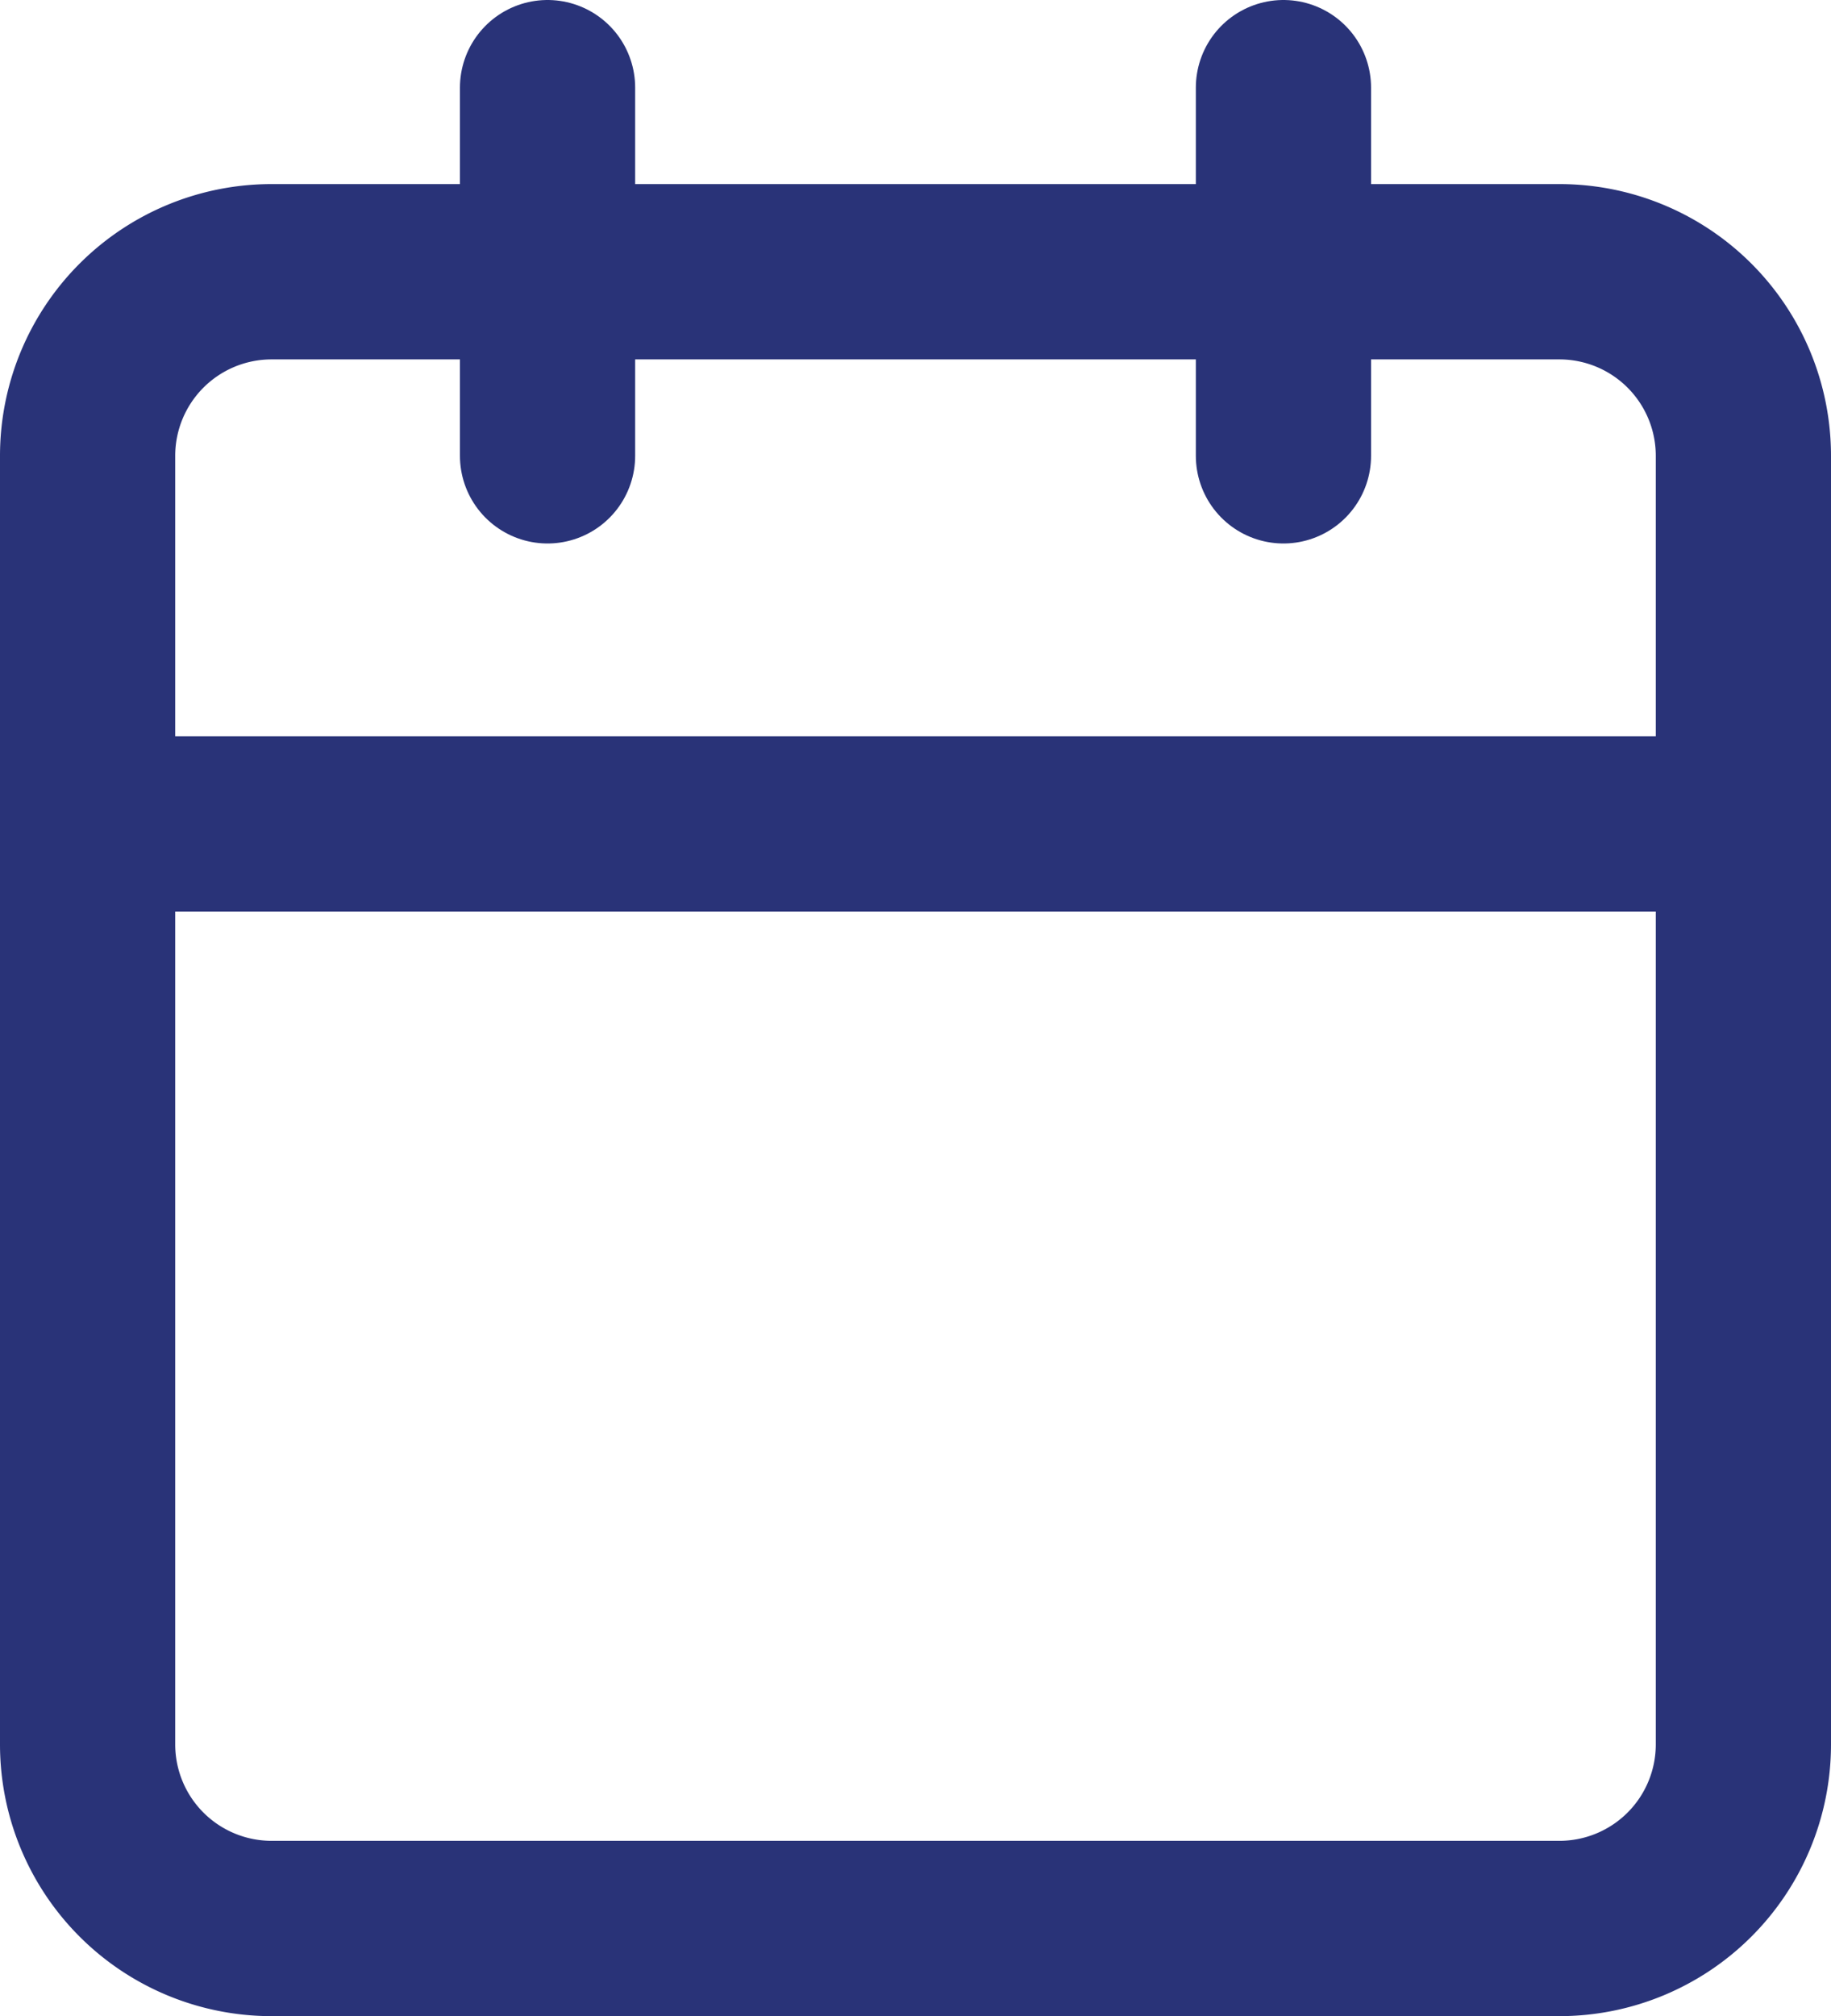 <svg xmlns="http://www.w3.org/2000/svg" width="20.9" height="23" viewBox="0 0 20.9 23"><g transform="translate(1 1)"><path d="M6.6,6H21.3a2.1,2.1,0,0,1,2.1,2.1V22.8a2.1,2.1,0,0,1-2.1,2.1H6.6a2.1,2.1,0,0,1-2.1-2.1V8.1A2.1,2.1,0,0,1,6.6,6Z" transform="translate(-4.5 -3.9)" fill="none" stroke="#293378" stroke-linecap="round" stroke-linejoin="round" stroke-width="2"/><path d="M24,3V7.2" transform="translate(-10.35 -3)" fill="none" stroke="#293378" stroke-linecap="round" stroke-linejoin="round" stroke-width="2"/><path d="M12,3V7.2" transform="translate(-6.75 -3)" fill="none" stroke="#293378" stroke-linecap="round" stroke-linejoin="round" stroke-width="2"/><path d="M4.5,15H23.4" transform="translate(-4.5 -6.6)" fill="none" stroke="#293378" stroke-linecap="round" stroke-linejoin="round" stroke-width="2"/></g></svg>